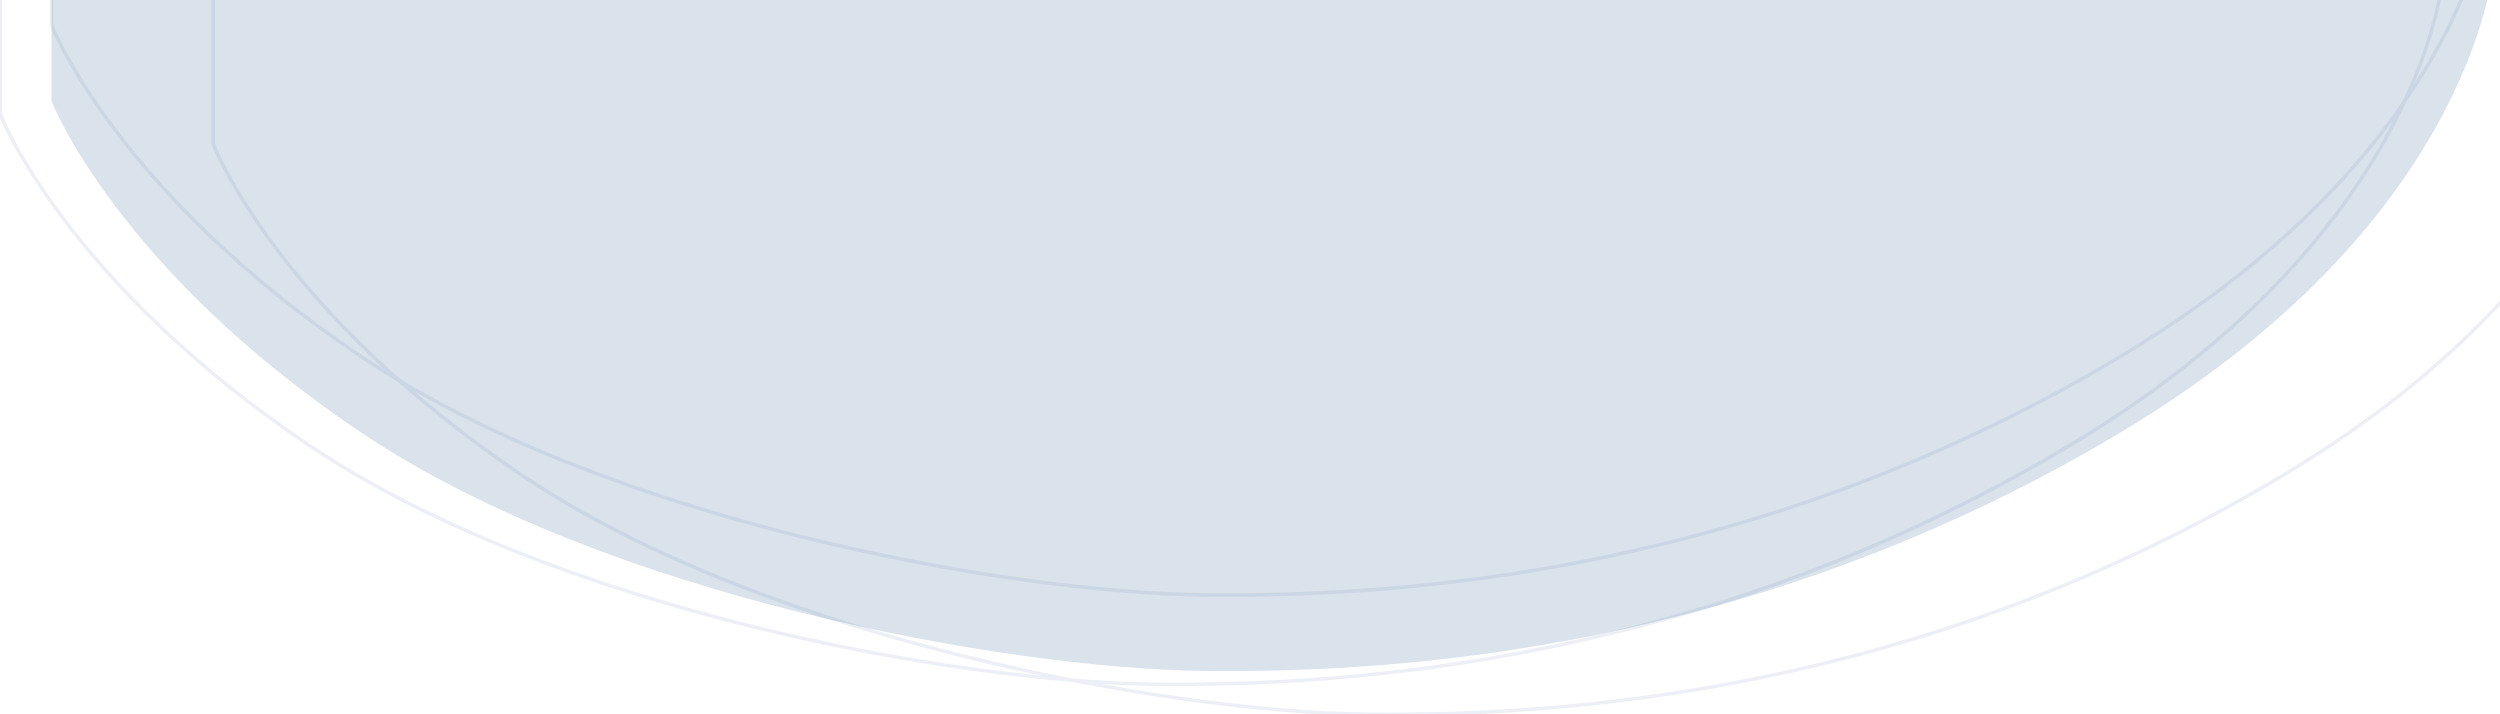 <?xml version="1.0" encoding="UTF-8"?>
<svg xmlns="http://www.w3.org/2000/svg" version="1.1" xmlns:xlink="http://www.w3.org/1999/xlink" viewBox="0 0 2829 808">
  <!-- Generator: Adobe Illustrator 29.2.1, SVG Export Plug-In . SVG Version: 2.1.0 Build 116)  -->
  <defs>
    <style>
      .st0, .st1 {
        fill: none;
      }

      .st2, .st1 {
        isolation: isolate;
      }

      .st1 {
        mix-blend-mode: multiply;
        stroke: #3d67a1;
        stroke-width: 4px;
      }

      .st3 {
        fill: #dae2eb;
      }

      .st4 {
        opacity: .1;
      }

      .st5 {
        clip-path: url(#clippath);
      }
    </style>
    <clipPath id="clippath">
      <rect class="st0" width="2829" height="808"/>
    </clipPath>
  </defs>
  <g class="st2">
    <g id="Calque_1">
      <g class="st5">
        <g id="header_pro_B2B2C">
          <g id="Patate_top_page_secondaire">
            <path id="Tracé_6" class="st3" d="M58.3,114.4s73.4,189.2,350.3,375,729.9,267.2,953.8,269.8,627.2-23.7,1039.1-271S2824-55,2824-55H58.3V114.4Z"/>
            <g id="Tracé_patate_top_page_secondaire" class="st4">
              <path id="Tracé_9" class="st1" d="M241.3,163.4s73.4,189.2,350.3,375,729.9,267.2,953.8,269.8,627.2-23.7,1039.1-271S3007-6,3007-6H241.3v169.4Z"/>
              <path id="Tracé_7" class="st1" d="M58.3,28.4s73.4,189.2,350.3,375,729.9,267.2,953.8,269.8,627.2-23.7,1039.1-271,422.5-543.2,422.5-543.2H58.3V28.4Z"/>
              <path id="Tracé_8" class="st1" d="M.3,129.4s73.4,189.2,350.3,375,729.9,267.2,953.8,269.8,627.2-23.7,1039.1-271S2766-40,2766-40H.3v169.4Z"/>
            </g>
          </g>
        </g>
      </g>
    </g>
  </g>
</svg>
